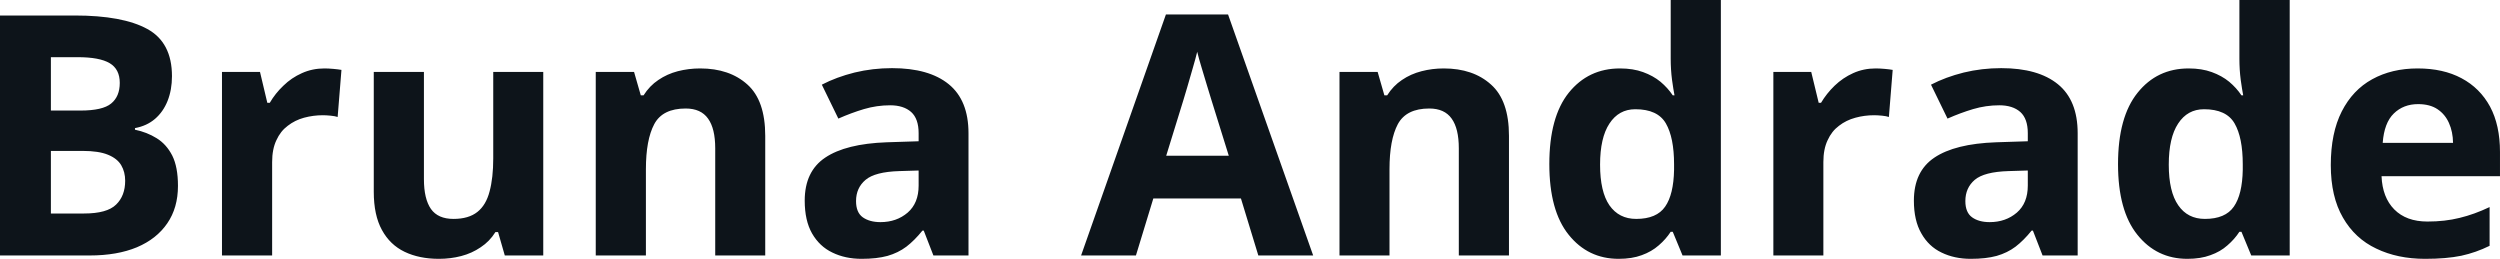 <svg fill="#0d141a" viewBox="0 0 170.961 17.699" height="100%" width="100%" xmlns="http://www.w3.org/2000/svg"><path preserveAspectRatio="none" d="M0 17.47L0 1.06L5.11 1.06Q8.39 1.06 10.07 1.98Q11.76 2.90 11.76 5.21L11.76 5.21Q11.76 6.14 11.46 6.90Q11.16 7.65 10.60 8.13Q10.04 8.61 9.23 8.76L9.23 8.76L9.23 8.87Q10.05 9.04 10.71 9.45Q11.38 9.86 11.78 10.64Q12.17 11.42 12.17 12.71L12.17 12.71Q12.17 14.21 11.44 15.27Q10.71 16.34 9.36 16.91Q8.01 17.47 6.14 17.47L6.14 17.47L0 17.47ZM3.48 3.91L3.48 7.56L5.50 7.56Q7.02 7.56 7.60 7.08Q8.19 6.60 8.19 5.67L8.19 5.67Q8.19 4.73 7.50 4.32Q6.81 3.91 5.31 3.91L5.31 3.91L3.48 3.91ZM5.64 10.32L3.48 10.32L3.48 14.60L5.75 14.60Q7.32 14.60 7.94 13.99Q8.56 13.39 8.56 12.36L8.56 12.36Q8.56 11.76 8.29 11.30Q8.02 10.84 7.38 10.58Q6.75 10.32 5.64 10.32L5.64 10.32ZM22.19 4.68L22.19 4.68Q22.45 4.68 22.79 4.71Q23.13 4.74 23.35 4.78L23.35 4.78L23.09 8.00Q22.92 7.94 22.61 7.91Q22.30 7.88 22.08 7.88L22.08 7.88Q21.42 7.88 20.79 8.05Q20.17 8.22 19.68 8.60Q19.18 8.97 18.90 9.59Q18.61 10.20 18.61 11.08L18.61 11.08L18.61 17.47L15.18 17.47L15.18 4.92L17.78 4.92L18.28 7.03L18.45 7.03Q18.82 6.39 19.38 5.86Q19.93 5.32 20.65 5.00Q21.36 4.68 22.19 4.68ZM33.73 4.92L37.15 4.92L37.15 17.47L34.52 17.47L34.06 15.87L33.88 15.87Q33.48 16.51 32.87 16.91Q32.27 17.32 31.54 17.51Q30.81 17.70 30.02 17.70L30.02 17.70Q28.67 17.70 27.67 17.22Q26.67 16.74 26.12 15.73Q25.56 14.72 25.56 13.11L25.56 13.11L25.56 4.92L28.99 4.92L28.99 12.25Q28.99 13.60 29.47 14.29Q29.95 14.97 31.01 14.97L31.01 14.97Q32.05 14.97 32.65 14.49Q33.24 14.02 33.48 13.09Q33.73 12.16 33.73 10.83L33.73 10.83L33.73 4.92ZM47.88 4.68L47.88 4.68Q49.89 4.68 51.11 5.78Q52.33 6.87 52.33 9.29L52.33 9.29L52.33 17.47L48.91 17.47L48.91 10.14Q48.91 8.79 48.42 8.11Q47.93 7.42 46.89 7.42L46.89 7.42Q45.31 7.42 44.74 8.49Q44.17 9.56 44.17 11.57L44.17 11.57L44.17 17.47L40.74 17.47L40.74 4.92L43.36 4.92L43.82 6.52L44.01 6.52Q44.42 5.87 45.02 5.47Q45.62 5.06 46.35 4.87Q47.09 4.68 47.88 4.68ZM61.00 4.66L61.00 4.66Q63.53 4.66 64.88 5.76Q66.23 6.86 66.23 9.11L66.23 9.11L66.23 17.47L63.83 17.47L63.17 15.77L63.08 15.77Q62.54 16.44 61.98 16.87Q61.42 17.29 60.69 17.50Q59.96 17.70 58.92 17.70L58.92 17.70Q57.80 17.70 56.92 17.27Q56.04 16.85 55.53 15.96Q55.03 15.08 55.03 13.72L55.03 13.72Q55.03 11.72 56.43 10.78Q57.84 9.83 60.64 9.73L60.64 9.73L62.82 9.66L62.82 9.11Q62.82 8.12 62.31 7.66Q61.79 7.20 60.87 7.20L60.87 7.20Q59.96 7.20 59.08 7.46Q58.21 7.72 57.33 8.11L57.33 8.11L56.20 5.79Q57.20 5.27 58.44 4.96Q59.68 4.66 61.00 4.66ZM62.82 12.69L62.82 11.66L61.50 11.70Q59.84 11.75 59.19 12.30Q58.54 12.85 58.54 13.75L58.54 13.75Q58.54 14.53 59.00 14.86Q59.47 15.19 60.21 15.19L60.21 15.19Q61.31 15.19 62.07 14.54Q62.82 13.89 62.82 12.69L62.82 12.69ZM89.80 17.47L86.05 17.47L84.86 13.57L78.87 13.57L77.68 17.47L73.93 17.47L79.73 0.99L83.98 0.99L89.80 17.47ZM79.75 10.65L84.03 10.65L82.84 6.83Q82.72 6.45 82.54 5.85Q82.35 5.24 82.17 4.62Q81.98 4.00 81.87 3.54L81.87 3.54Q81.76 4.00 81.56 4.68Q81.36 5.36 81.19 5.96Q81.01 6.57 80.93 6.83L80.93 6.83L79.75 10.65ZM98.73 4.68L98.73 4.68Q100.74 4.68 101.96 5.78Q103.19 6.87 103.19 9.29L103.19 9.29L103.19 17.47L99.76 17.47L99.76 10.14Q99.76 8.79 99.27 8.11Q98.78 7.42 97.74 7.42L97.74 7.42Q96.17 7.42 95.59 8.49Q95.02 9.56 95.02 11.57L95.02 11.57L95.02 17.47L91.60 17.47L91.60 4.92L94.21 4.92L94.67 6.52L94.86 6.52Q95.27 5.87 95.87 5.47Q96.47 5.06 97.21 4.87Q97.94 4.68 98.73 4.68ZM110.69 17.70L110.69 17.70Q108.59 17.70 107.27 16.05Q105.95 14.41 105.95 11.22L105.95 11.22Q105.95 8.00 107.28 6.34Q108.62 4.68 110.78 4.68L110.78 4.68Q111.68 4.68 112.36 4.93Q113.05 5.18 113.55 5.59Q114.05 6.01 114.39 6.52L114.39 6.52L114.51 6.52Q114.44 6.17 114.34 5.46Q114.25 4.76 114.25 4.02L114.25 4.02L114.25 0L117.68 0L117.68 17.47L115.06 17.47L114.39 15.85L114.25 15.85Q113.92 16.36 113.43 16.78Q112.94 17.21 112.27 17.45Q111.60 17.70 110.69 17.70ZM111.89 14.97L111.89 14.97Q113.29 14.97 113.87 14.13Q114.45 13.30 114.48 11.61L114.48 11.61L114.48 11.24Q114.48 9.41 113.92 8.44Q113.36 7.47 111.83 7.47L111.83 7.47Q110.70 7.47 110.06 8.45Q109.42 9.42 109.42 11.26L109.42 11.26Q109.42 13.11 110.06 14.04Q110.71 14.97 111.89 14.97ZM128.27 4.68L128.27 4.68Q128.53 4.68 128.88 4.71Q129.22 4.74 129.43 4.78L129.43 4.78L129.17 8.00Q129.00 7.94 128.70 7.91Q128.39 7.88 128.16 7.88L128.16 7.88Q127.50 7.88 126.88 8.05Q126.25 8.22 125.76 8.60Q125.26 8.97 124.98 9.59Q124.69 10.20 124.69 11.08L124.69 11.08L124.69 17.47L121.27 17.47L121.27 4.92L123.86 4.92L124.37 7.03L124.53 7.03Q124.91 6.39 125.46 5.86Q126.02 5.32 126.73 5.00Q127.44 4.68 128.27 4.68ZM136.85 4.66L136.85 4.66Q139.38 4.66 140.73 5.76Q142.08 6.86 142.08 9.11L142.08 9.11L142.08 17.47L139.68 17.47L139.02 15.77L138.93 15.77Q138.39 16.44 137.83 16.87Q137.27 17.29 136.54 17.50Q135.81 17.70 134.77 17.70L134.77 17.70Q133.65 17.70 132.77 17.27Q131.89 16.85 131.39 15.96Q130.88 15.08 130.88 13.72L130.88 13.72Q130.88 11.72 132.28 10.78Q133.69 9.83 136.50 9.73L136.50 9.73L138.67 9.66L138.67 9.11Q138.67 8.12 138.16 7.66Q137.64 7.20 136.72 7.20L136.72 7.20Q135.81 7.20 134.93 7.46Q134.06 7.72 133.18 8.11L133.18 8.11L132.05 5.79Q133.05 5.27 134.29 4.96Q135.53 4.66 136.85 4.66ZM138.67 12.69L138.67 11.66L137.35 11.70Q135.69 11.75 135.04 12.30Q134.40 12.85 134.40 13.75L134.40 13.75Q134.40 14.53 134.86 14.86Q135.32 15.19 136.06 15.19L136.06 15.19Q137.16 15.19 137.92 14.54Q138.67 13.89 138.67 12.69L138.67 12.69ZM149.58 17.70L149.58 17.70Q147.48 17.70 146.16 16.05Q144.84 14.41 144.84 11.22L144.84 11.22Q144.84 8.00 146.18 6.34Q147.51 4.68 149.67 4.68L149.67 4.68Q150.57 4.68 151.25 4.93Q151.94 5.18 152.44 5.59Q152.94 6.01 153.28 6.52L153.28 6.52L153.40 6.52Q153.33 6.17 153.23 5.46Q153.14 4.76 153.14 4.02L153.14 4.02L153.14 0L156.58 0L156.58 17.47L153.95 17.47L153.28 15.85L153.14 15.85Q152.81 16.36 152.32 16.78Q151.84 17.21 151.16 17.45Q150.49 17.70 149.58 17.70ZM150.78 14.97L150.78 14.97Q152.18 14.97 152.76 14.13Q153.34 13.30 153.37 11.61L153.37 11.61L153.37 11.24Q153.37 9.41 152.81 8.44Q152.25 7.47 150.72 7.47L150.72 7.47Q149.59 7.47 148.95 8.45Q148.31 9.42 148.31 11.26L148.31 11.26Q148.31 13.11 148.96 14.04Q149.60 14.97 150.78 14.97ZM165.33 4.68L165.33 4.68Q167.08 4.68 168.33 5.35Q169.59 6.02 170.28 7.29Q170.96 8.56 170.96 10.39L170.96 10.39L170.96 12.05L162.86 12.05Q162.92 13.50 163.73 14.32Q164.55 15.15 166.00 15.15L166.00 15.15Q167.20 15.15 168.20 14.90Q169.20 14.66 170.25 14.16L170.25 14.16L170.25 16.81Q169.32 17.27 168.31 17.49Q167.29 17.70 165.84 17.70L165.84 17.70Q163.95 17.70 162.50 17.00Q161.04 16.31 160.22 14.88Q159.39 13.45 159.39 11.29L159.39 11.29Q159.39 9.09 160.14 7.62Q160.89 6.15 162.22 5.42Q163.56 4.68 165.33 4.68ZM165.36 7.12L165.36 7.12Q164.36 7.12 163.70 7.76Q163.04 8.40 162.94 9.77L162.94 9.77L167.75 9.77Q167.74 9.01 167.47 8.41Q167.21 7.82 166.69 7.47Q166.17 7.12 165.36 7.12Z"></path></svg>